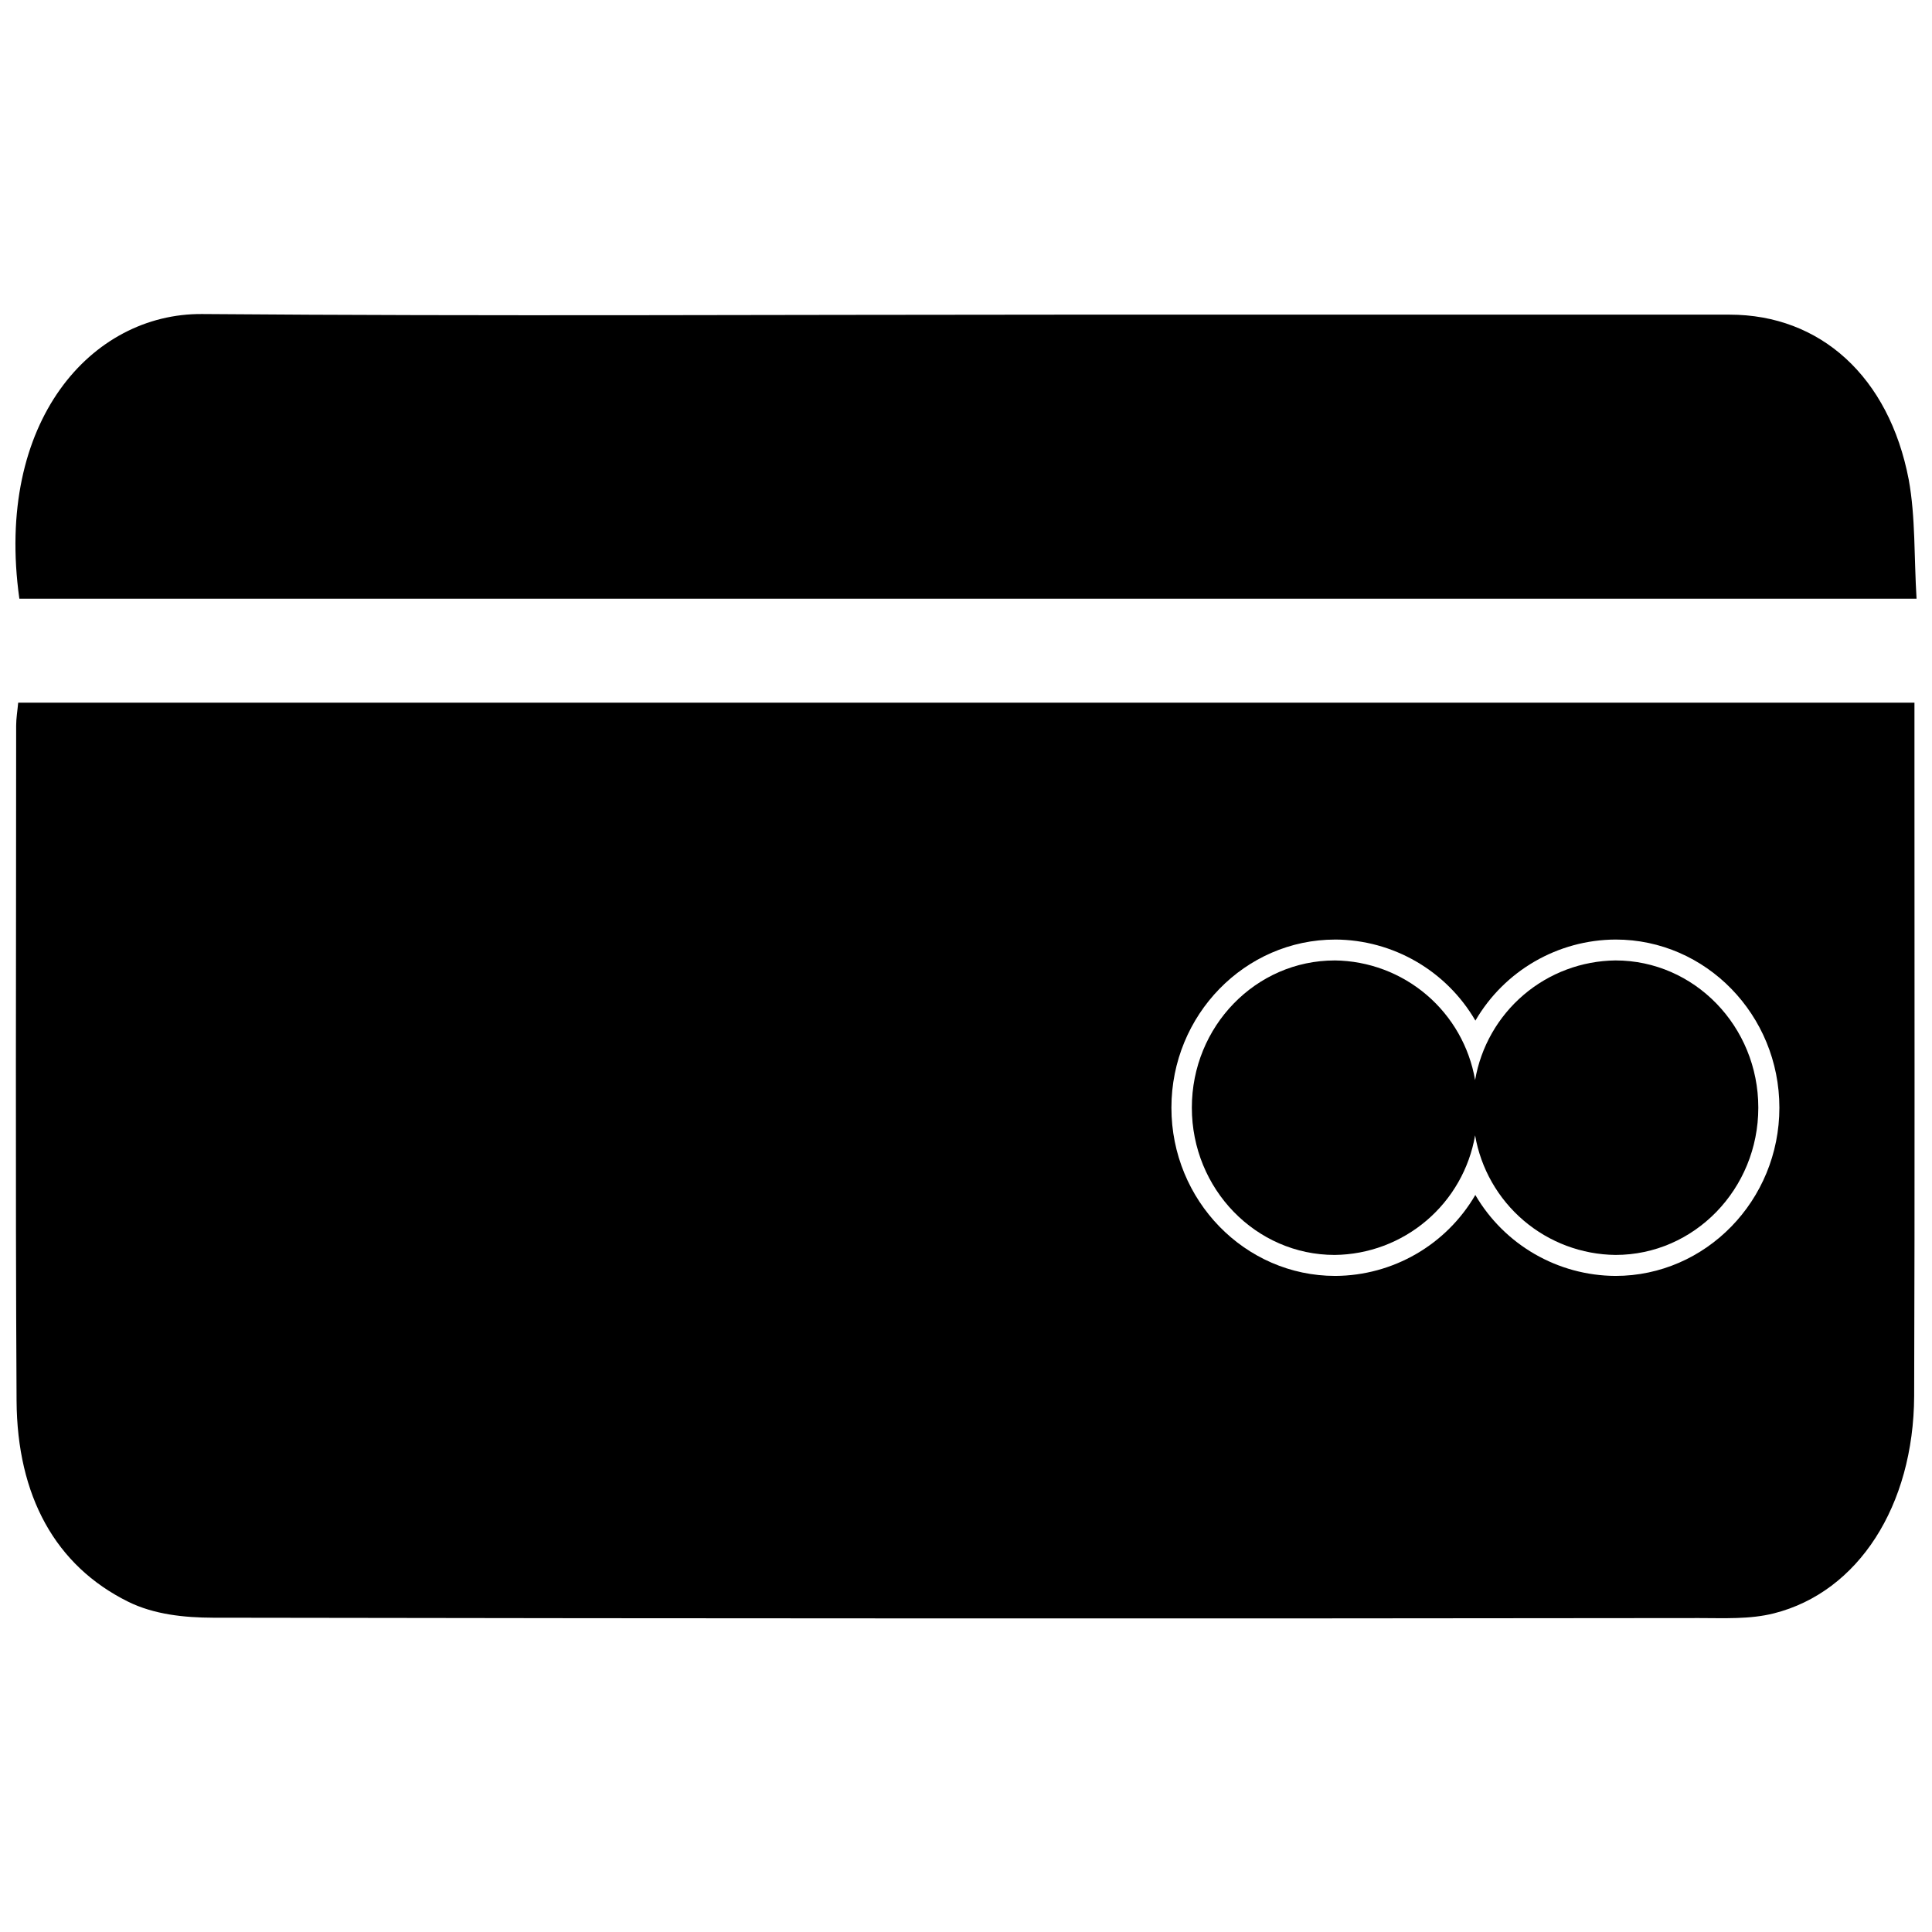 <?xml version="1.0" encoding="UTF-8"?>
<!-- Uploaded to: SVG Repo, www.svgrepo.com, Generator: SVG Repo Mixer Tools -->
<svg width="800px" height="800px" version="1.1" viewBox="144 144 512 512" xmlns="http://www.w3.org/2000/svg">
 <defs>
  <clipPath id="b">
   <path d="m148.09 330h503.81v243h-503.81z"/>
  </clipPath>
  <clipPath id="a">
   <path d="m148.09 227h503.81v76h-503.81z"/>
  </clipPath>
 </defs>
 <g clip-path="url(#b)">
  <path d="m651.35 347.54v-17.324l-502.53-0.004c-0.203 2.238-0.539 4.144-0.539 6.102 0 59.629-0.223 119.26 0.109 178.89 0.148 25.238 10.281 43.727 29.582 53.27 6.824 3.383 14.922 4.215 22.445 4.234 131.3 0.223 262.58 0.254 393.83 0.094 6.656 0 13.48 0.371 19.895-1.258 22.316-5.656 36.98-28.473 37.129-57.559 0.191-55.523 0.062-110.99 0.078-166.44zm-79.23 134.59h0.004c-15.305-0.074-29.434-8.23-37.148-21.449v0.352-0.352c-7.703 13.223-21.824 21.379-37.125 21.449-23.926 0-43.414-19.988-43.414-44.578 0-24.59 19.488-44.559 43.414-44.559v-0.004c15.312 0.074 29.445 8.246 37.145 21.484v-0.242 0.242c7.703-13.242 21.844-21.418 37.164-21.484 23.926 0 43.395 19.988 43.395 44.559 0 24.574-19.504 44.582-43.43 44.582z"/>
 </g>
 <g clip-path="url(#a)">
  <path d="m651.9 302.66h-502.77c-6.582-46.984 19.137-75.66 48.426-75.438 75.938 0.609 151.88 0.164 227.89 0.164h176.91c24.035 0 42.25 16.402 47.48 43.727 1.812 9.93 1.387 20.434 2.07 31.547z"/>
 </g>
 <path d="m609.97 437.54c0 21.559-16.957 39.031-37.848 39.031-8.93-0.102-17.539-3.324-24.336-9.113-6.797-5.793-11.352-13.781-12.867-22.578-1.52 8.797-6.074 16.785-12.871 22.574-6.793 5.789-15.402 9.016-24.328 9.117-20.91 0-37.867-17.473-37.867-39.031 0-21.559 16.957-39.012 37.867-39.012v-0.004c8.93 0.102 17.543 3.328 24.34 9.121 6.797 5.797 11.348 13.789 12.859 22.59 1.512-8.801 6.066-16.793 12.863-22.59 6.797-5.793 15.406-9.02 24.34-9.121 20.891 0 37.848 17.473 37.848 39.016z"/>
</svg>
